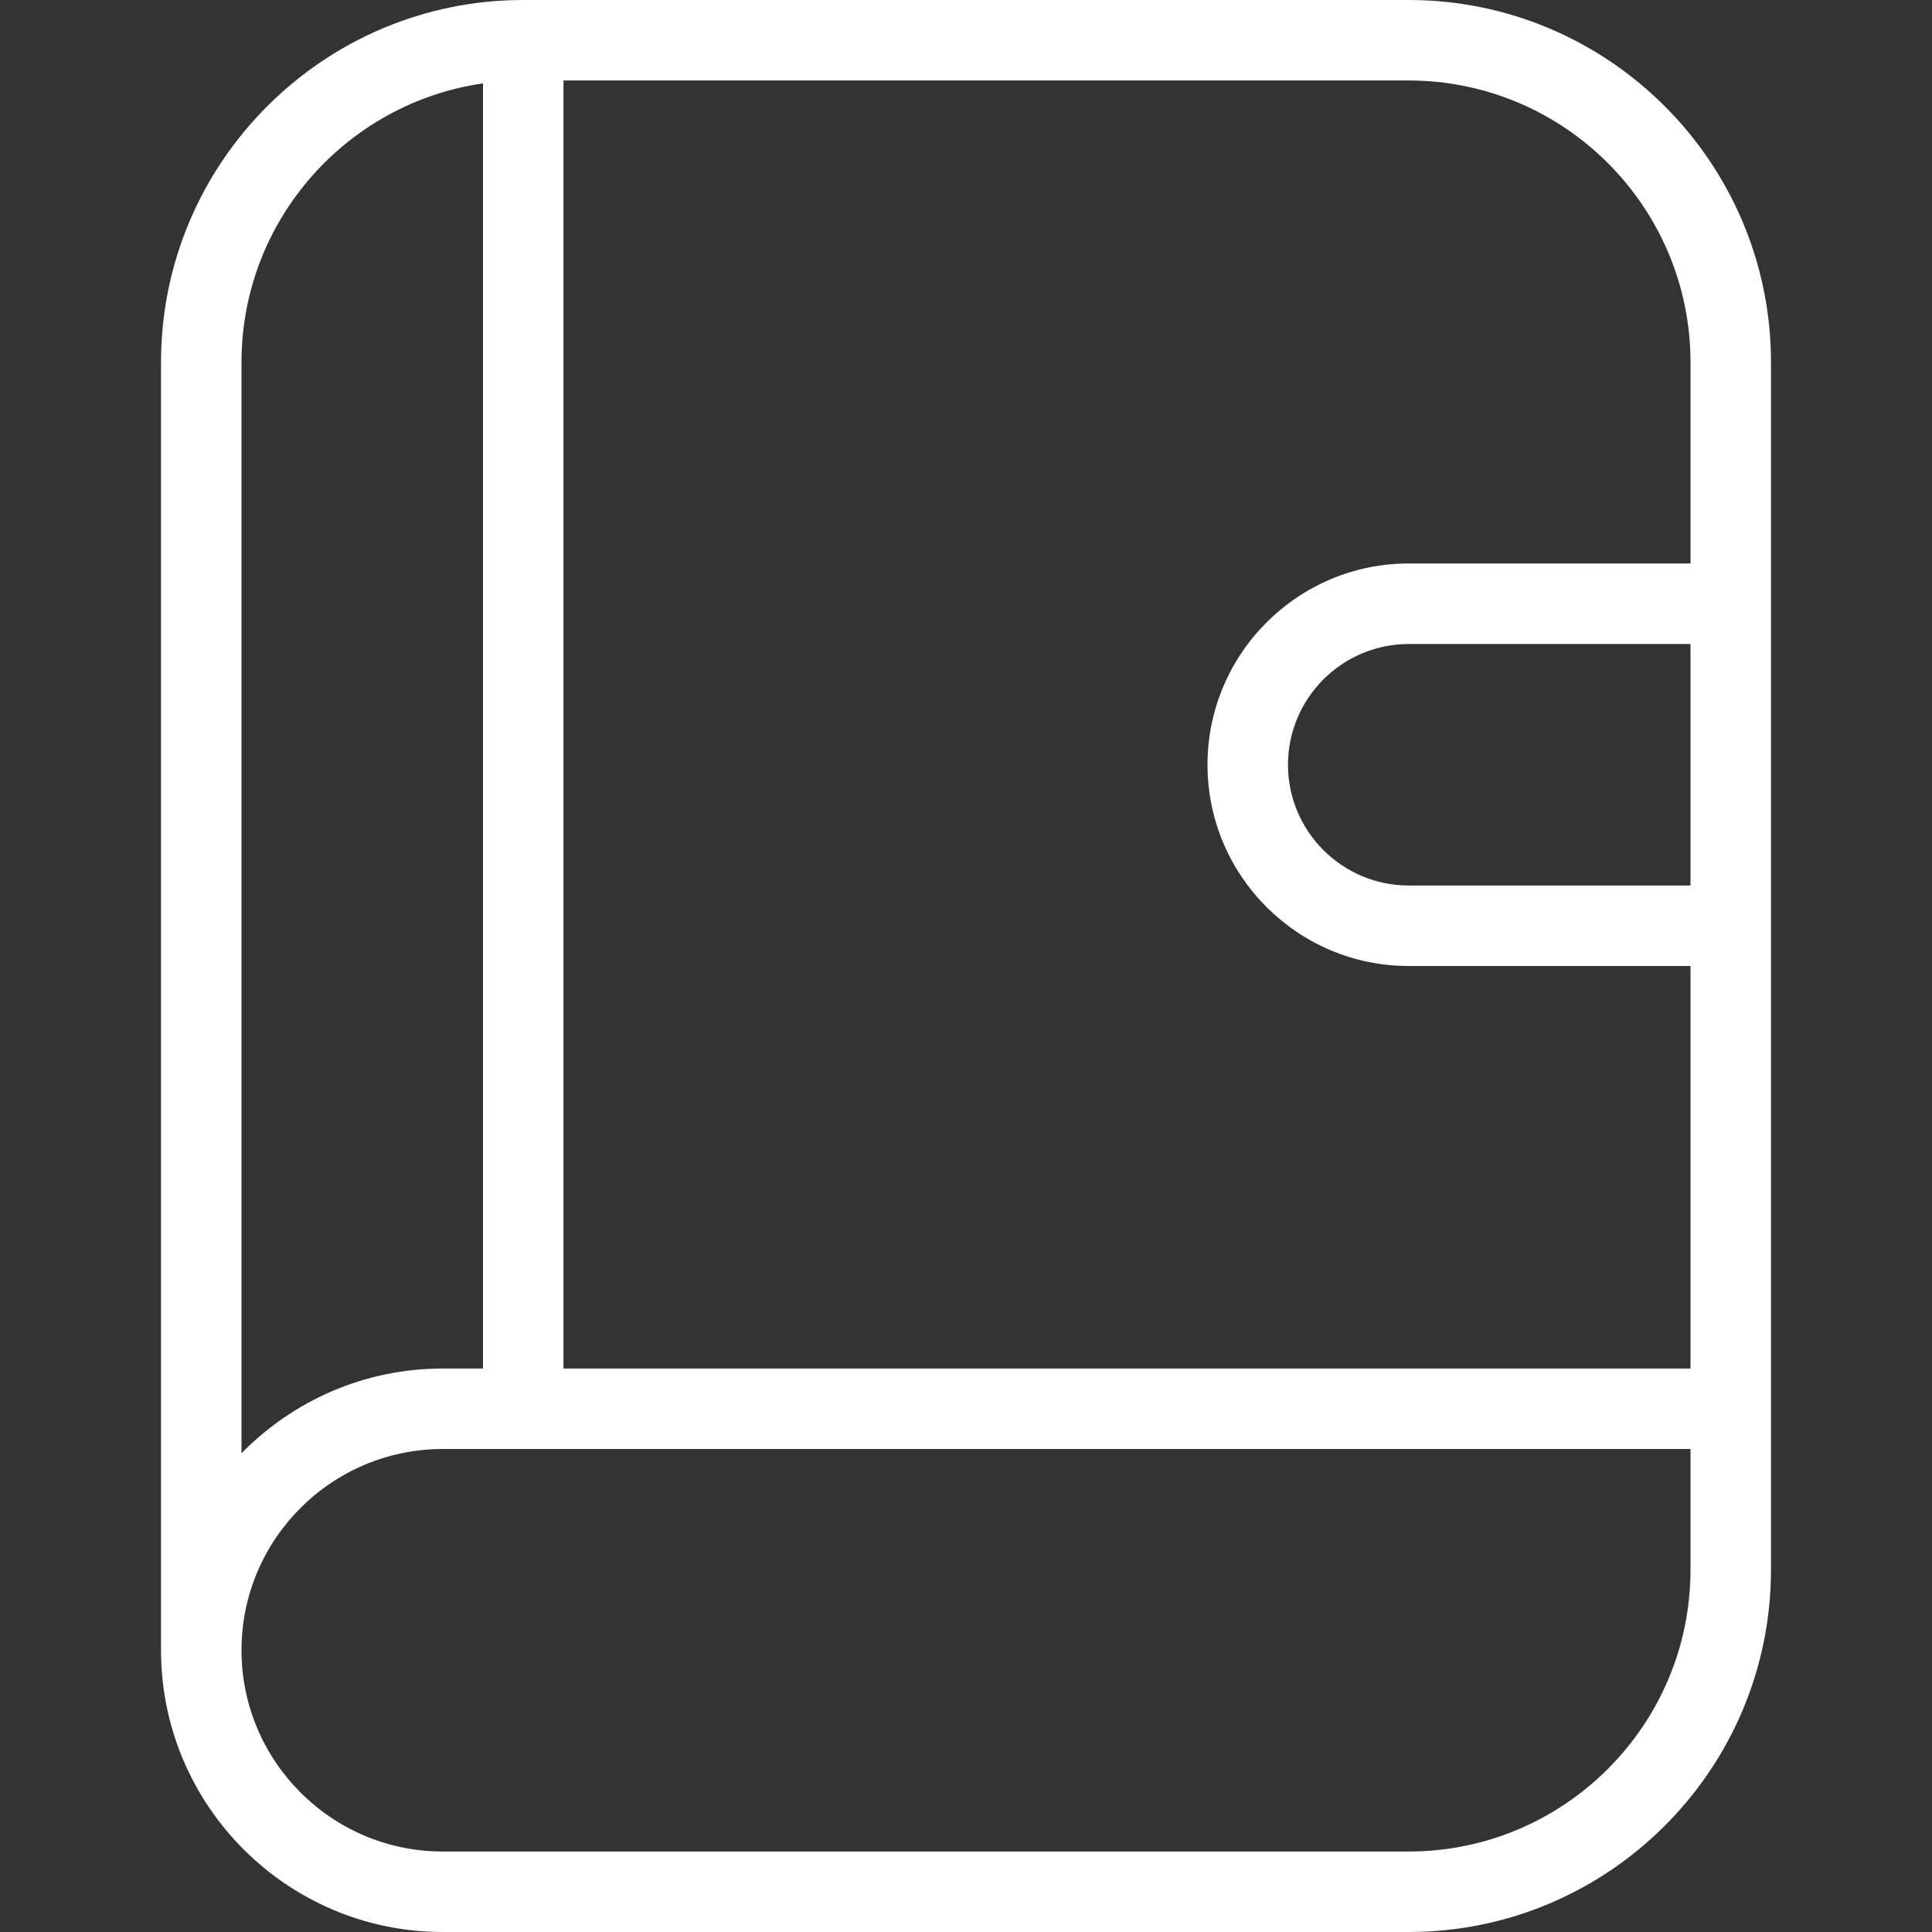 <svg width="50" height="50" viewBox="0 0 50 50" fill="none" xmlns="http://www.w3.org/2000/svg">
<rect x="0" y="0" width="50" height="50" fill="#333333" stroke="none"/>
<g clip-path="url(#clip0_161_61)">
<path d="M36.458 0H13.542C8.373 0 4.167 4.206 4.167 9.375V42.708C4.167 46.729 7.437 50 11.458 50H36.458C41.627 50 45.833 45.794 45.833 40.625V9.375C45.833 4.206 41.627 0 36.458 0ZM43.75 22.917H36.458C34.735 22.917 33.333 21.515 33.333 19.792C33.333 18.069 34.735 16.667 36.458 16.667H43.75V22.917ZM43.75 9.375V14.583H36.458C33.585 14.583 31.25 16.919 31.25 19.792C31.25 22.665 33.585 25 36.458 25H43.75V35.417H14.583V2.083H36.458C40.479 2.083 43.75 5.354 43.75 9.375ZM6.25 9.375C6.25 5.708 8.971 2.665 12.5 2.158V35.417H11.458C9.421 35.417 7.575 36.258 6.25 37.61V9.375ZM36.458 47.917H11.458C8.587 47.917 6.25 45.581 6.25 42.708C6.25 39.835 8.587 37.5 11.458 37.5H43.75V40.625C43.75 44.646 40.479 47.917 36.458 47.917Z" fill="white"/>
</g>
<defs>
<clipPath id="clip0_161_61">
<rect width="50" height="50" fill="white"/>
</clipPath>
</defs>
</svg>
